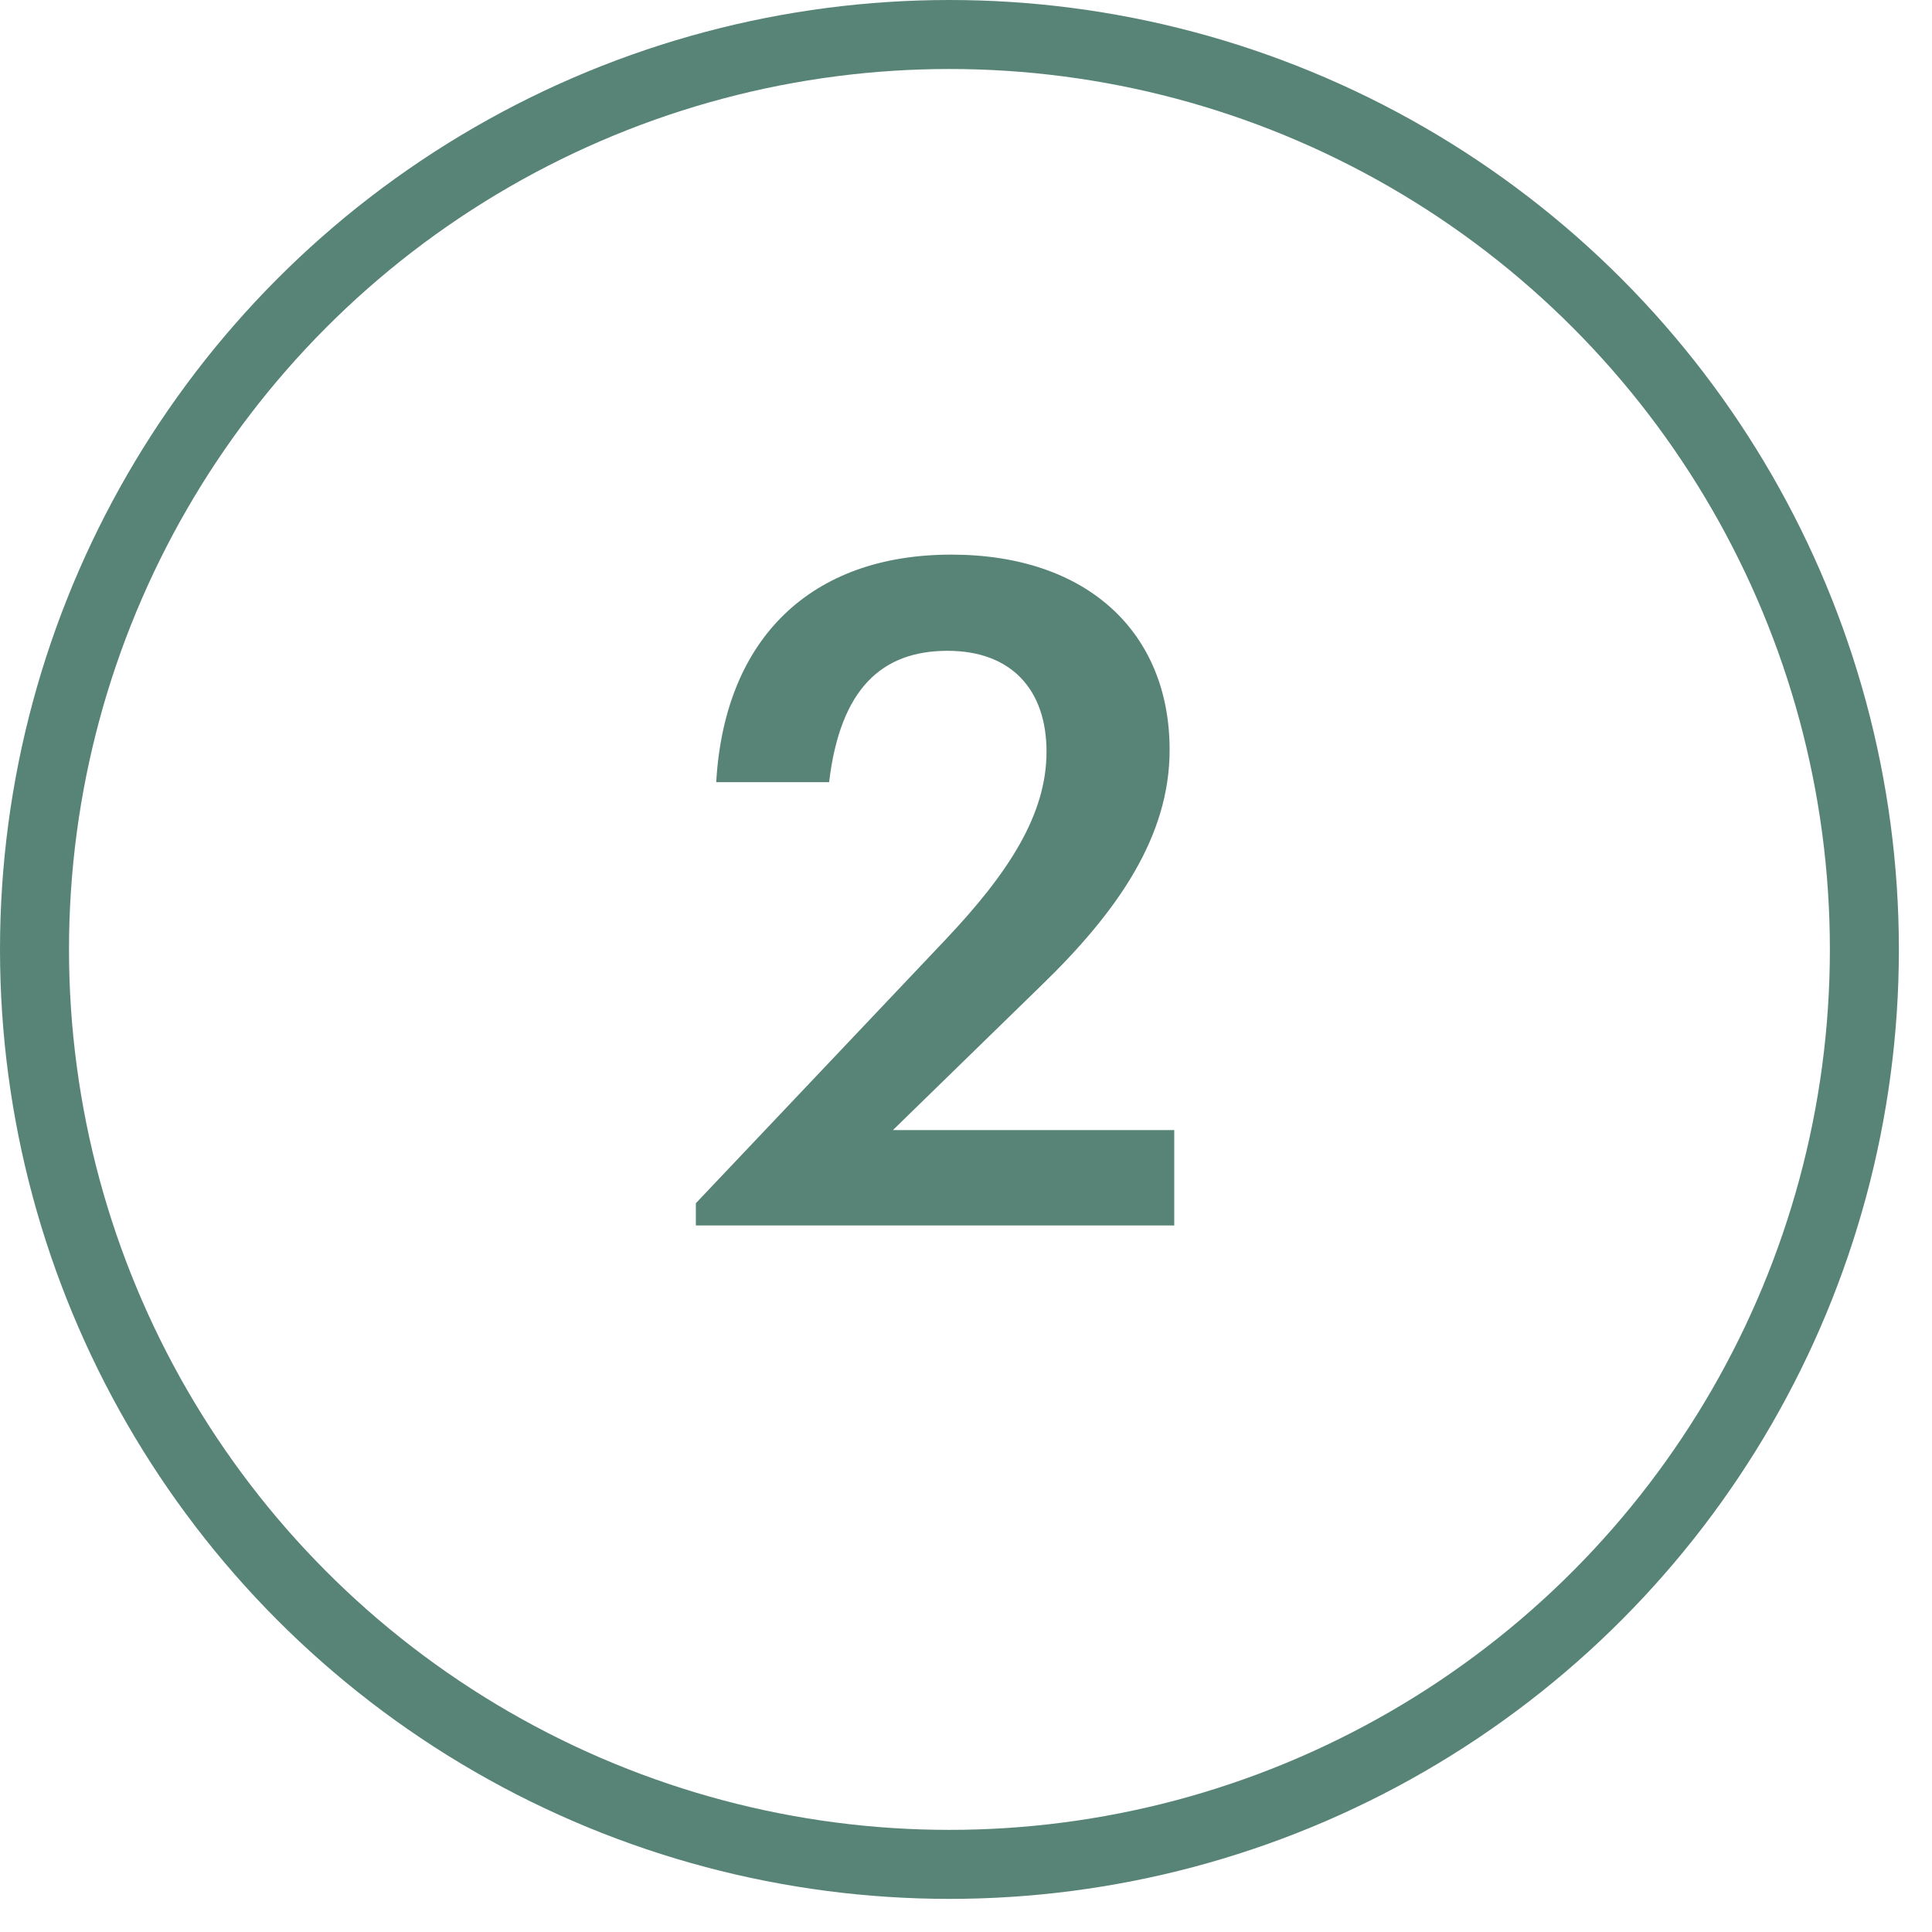 <?xml version="1.0" encoding="UTF-8"?> <svg xmlns="http://www.w3.org/2000/svg" width="28" height="28" viewBox="0 0 28 28" fill="none"><path d="M10.085 17.76V17.438L13.705 13.616C14.617 12.651 15.167 11.806 15.167 10.894C15.167 9.995 14.657 9.432 13.732 9.432C12.78 9.432 12.177 9.982 12.016 11.336H10.38C10.5 9.244 11.761 8.038 13.786 8.038C15.77 8.038 16.951 9.177 16.951 10.867C16.951 12.114 16.213 13.2 15.073 14.3L12.941 16.378H17.018V17.76H10.085Z" fill="#588477"></path><circle cx="13.76" cy="13.76" r="13.26" stroke="#588477"></circle></svg> 
